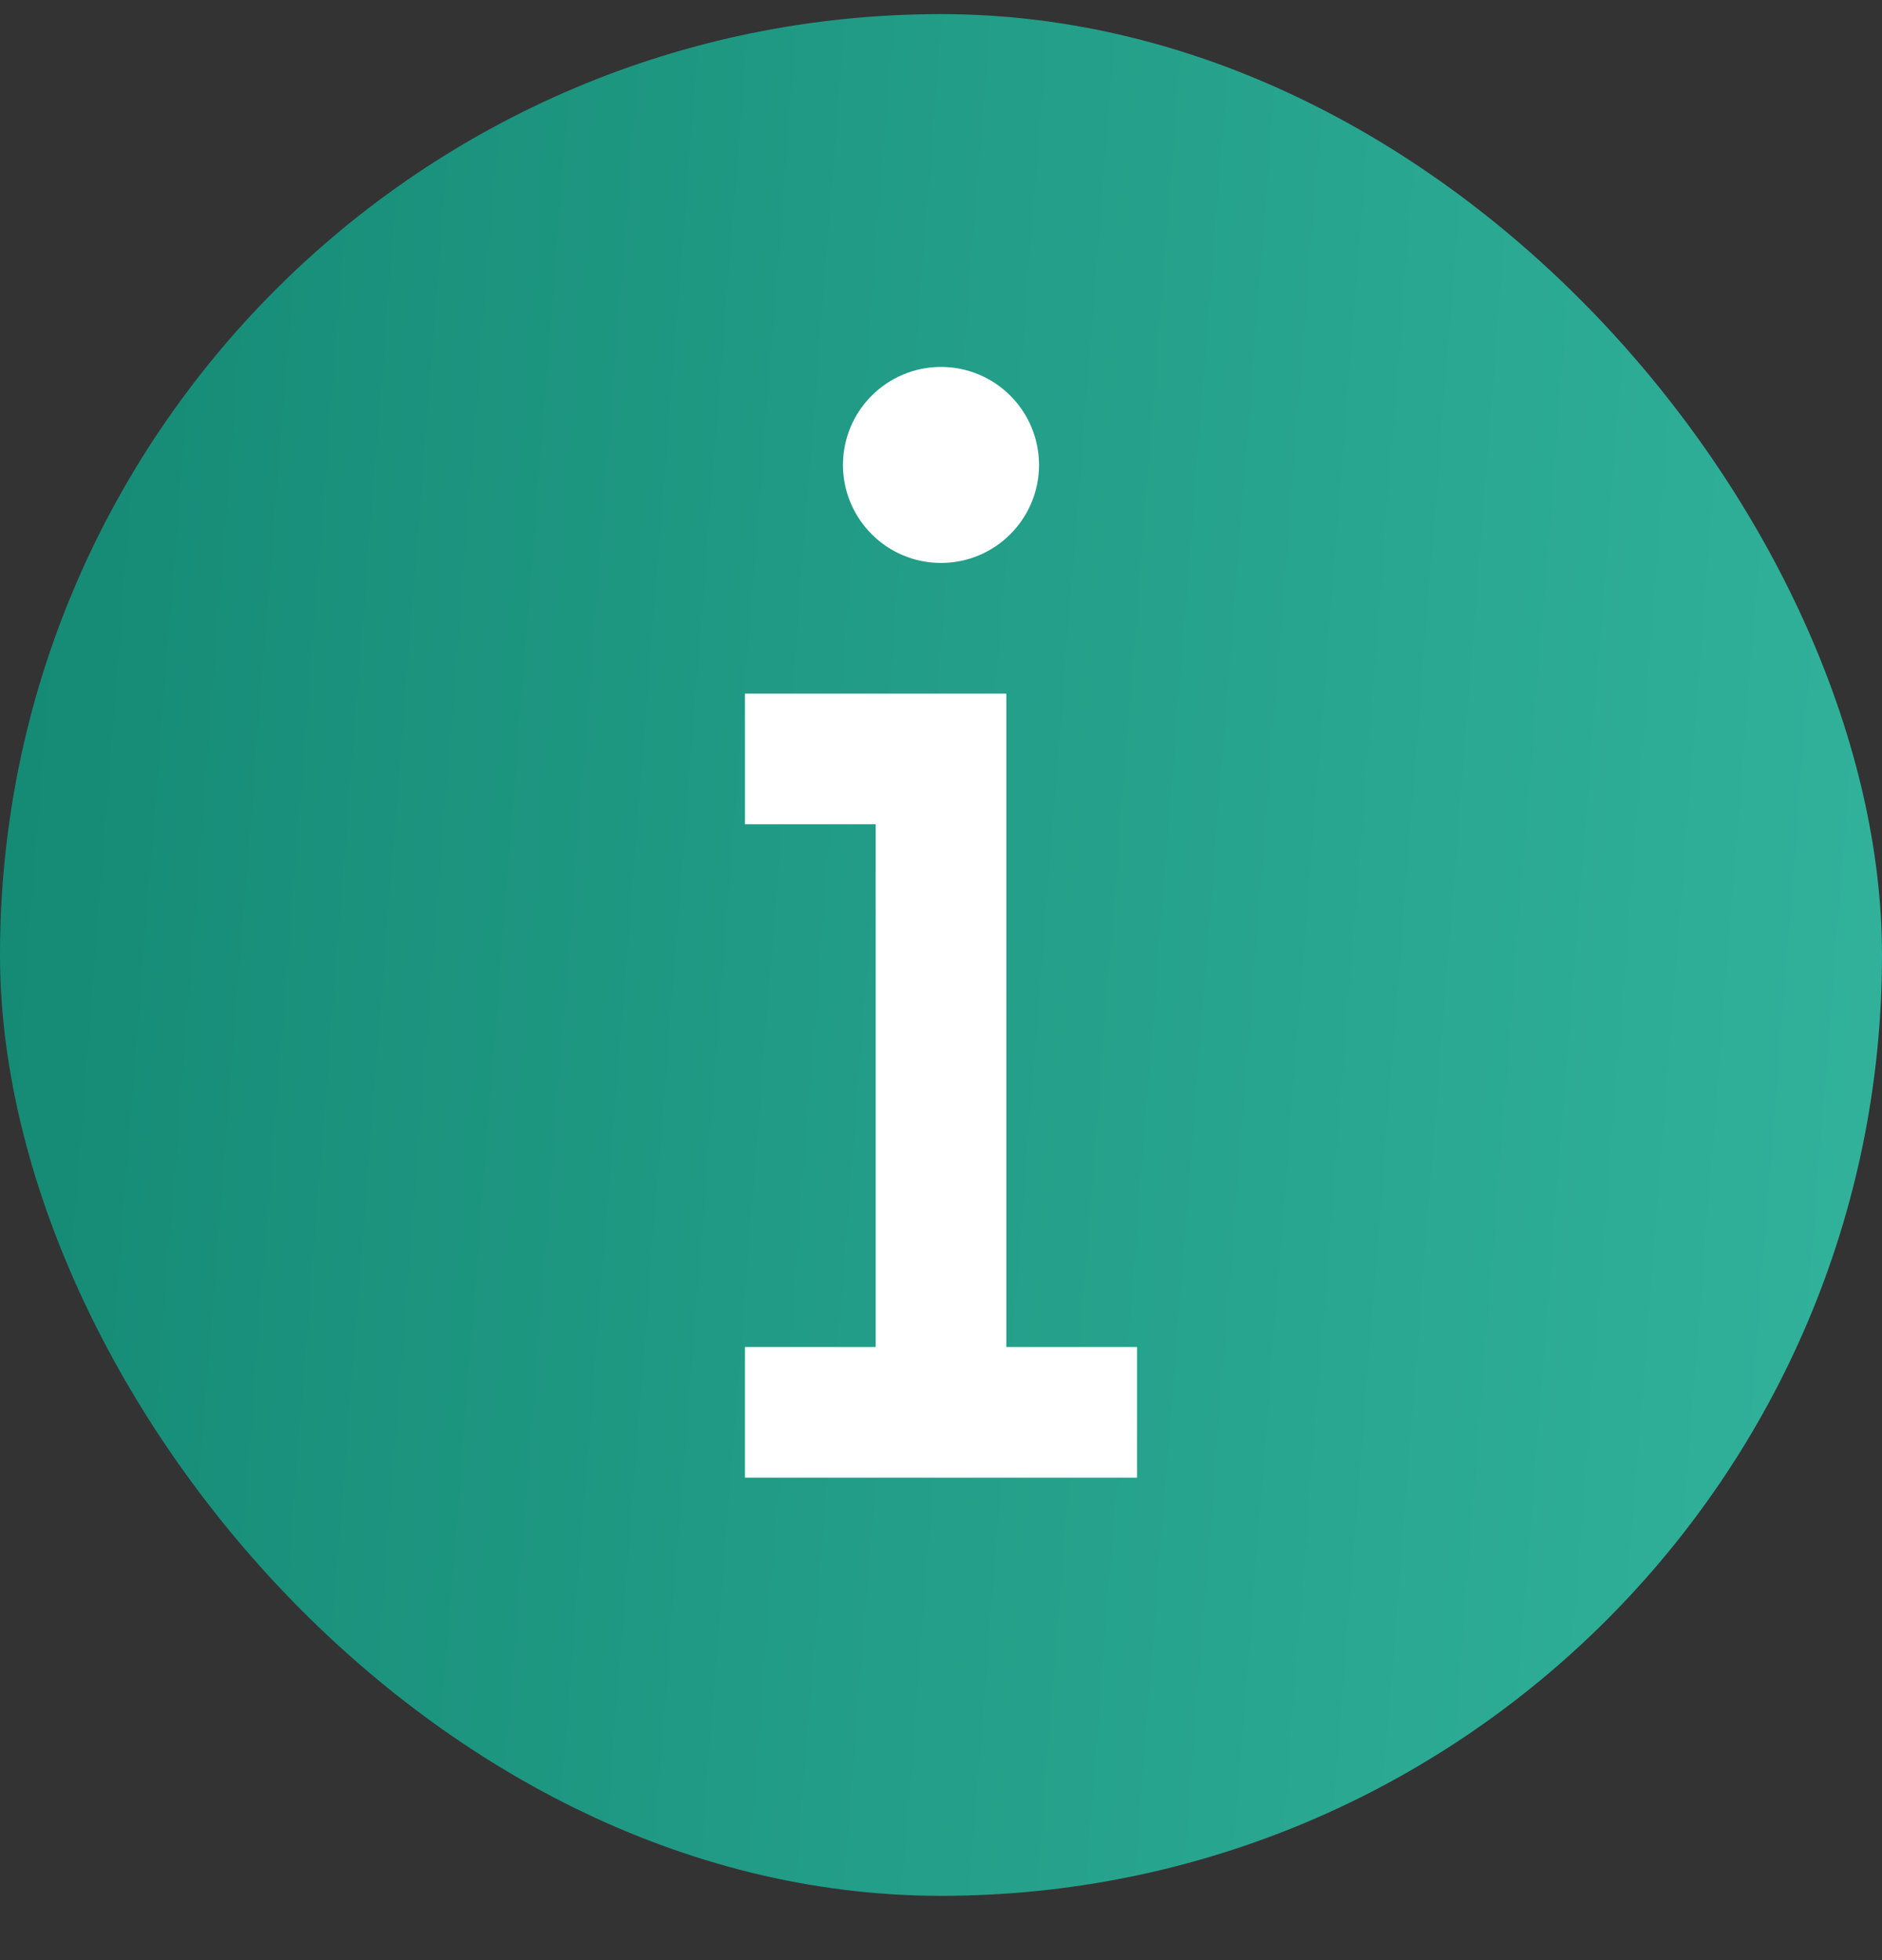 <svg fill="none" height="25" viewBox="0 0 24 25" width="24" xmlns="http://www.w3.org/2000/svg" xmlns:xlink="http://www.w3.org/1999/xlink"><rect x="0" y="0" width="24" height="25" fill="#333333" stroke="none"/><linearGradient id="a" gradientUnits="userSpaceOnUse" x1="0" x2="25.724" y1=".18" y2="2.196"><stop offset="0" stop-color="#148974"/><stop offset="1" stop-color="#32b39c"/></linearGradient><rect fill="url(#a)" height="24" rx="12" width="24" y=".18"/><path d="m12 7.18c.69 0 1.25-.56 1.25-1.25s-.56-1.25-1.25-1.25-1.25.56-1.25 1.25.56 1.25 1.25 1.25zm-2.5 3.333h1.667v6.667h-1.667v1.667h5v-1.667h-1.667v-8.333h-3.333z" fill="#fff"/></svg>